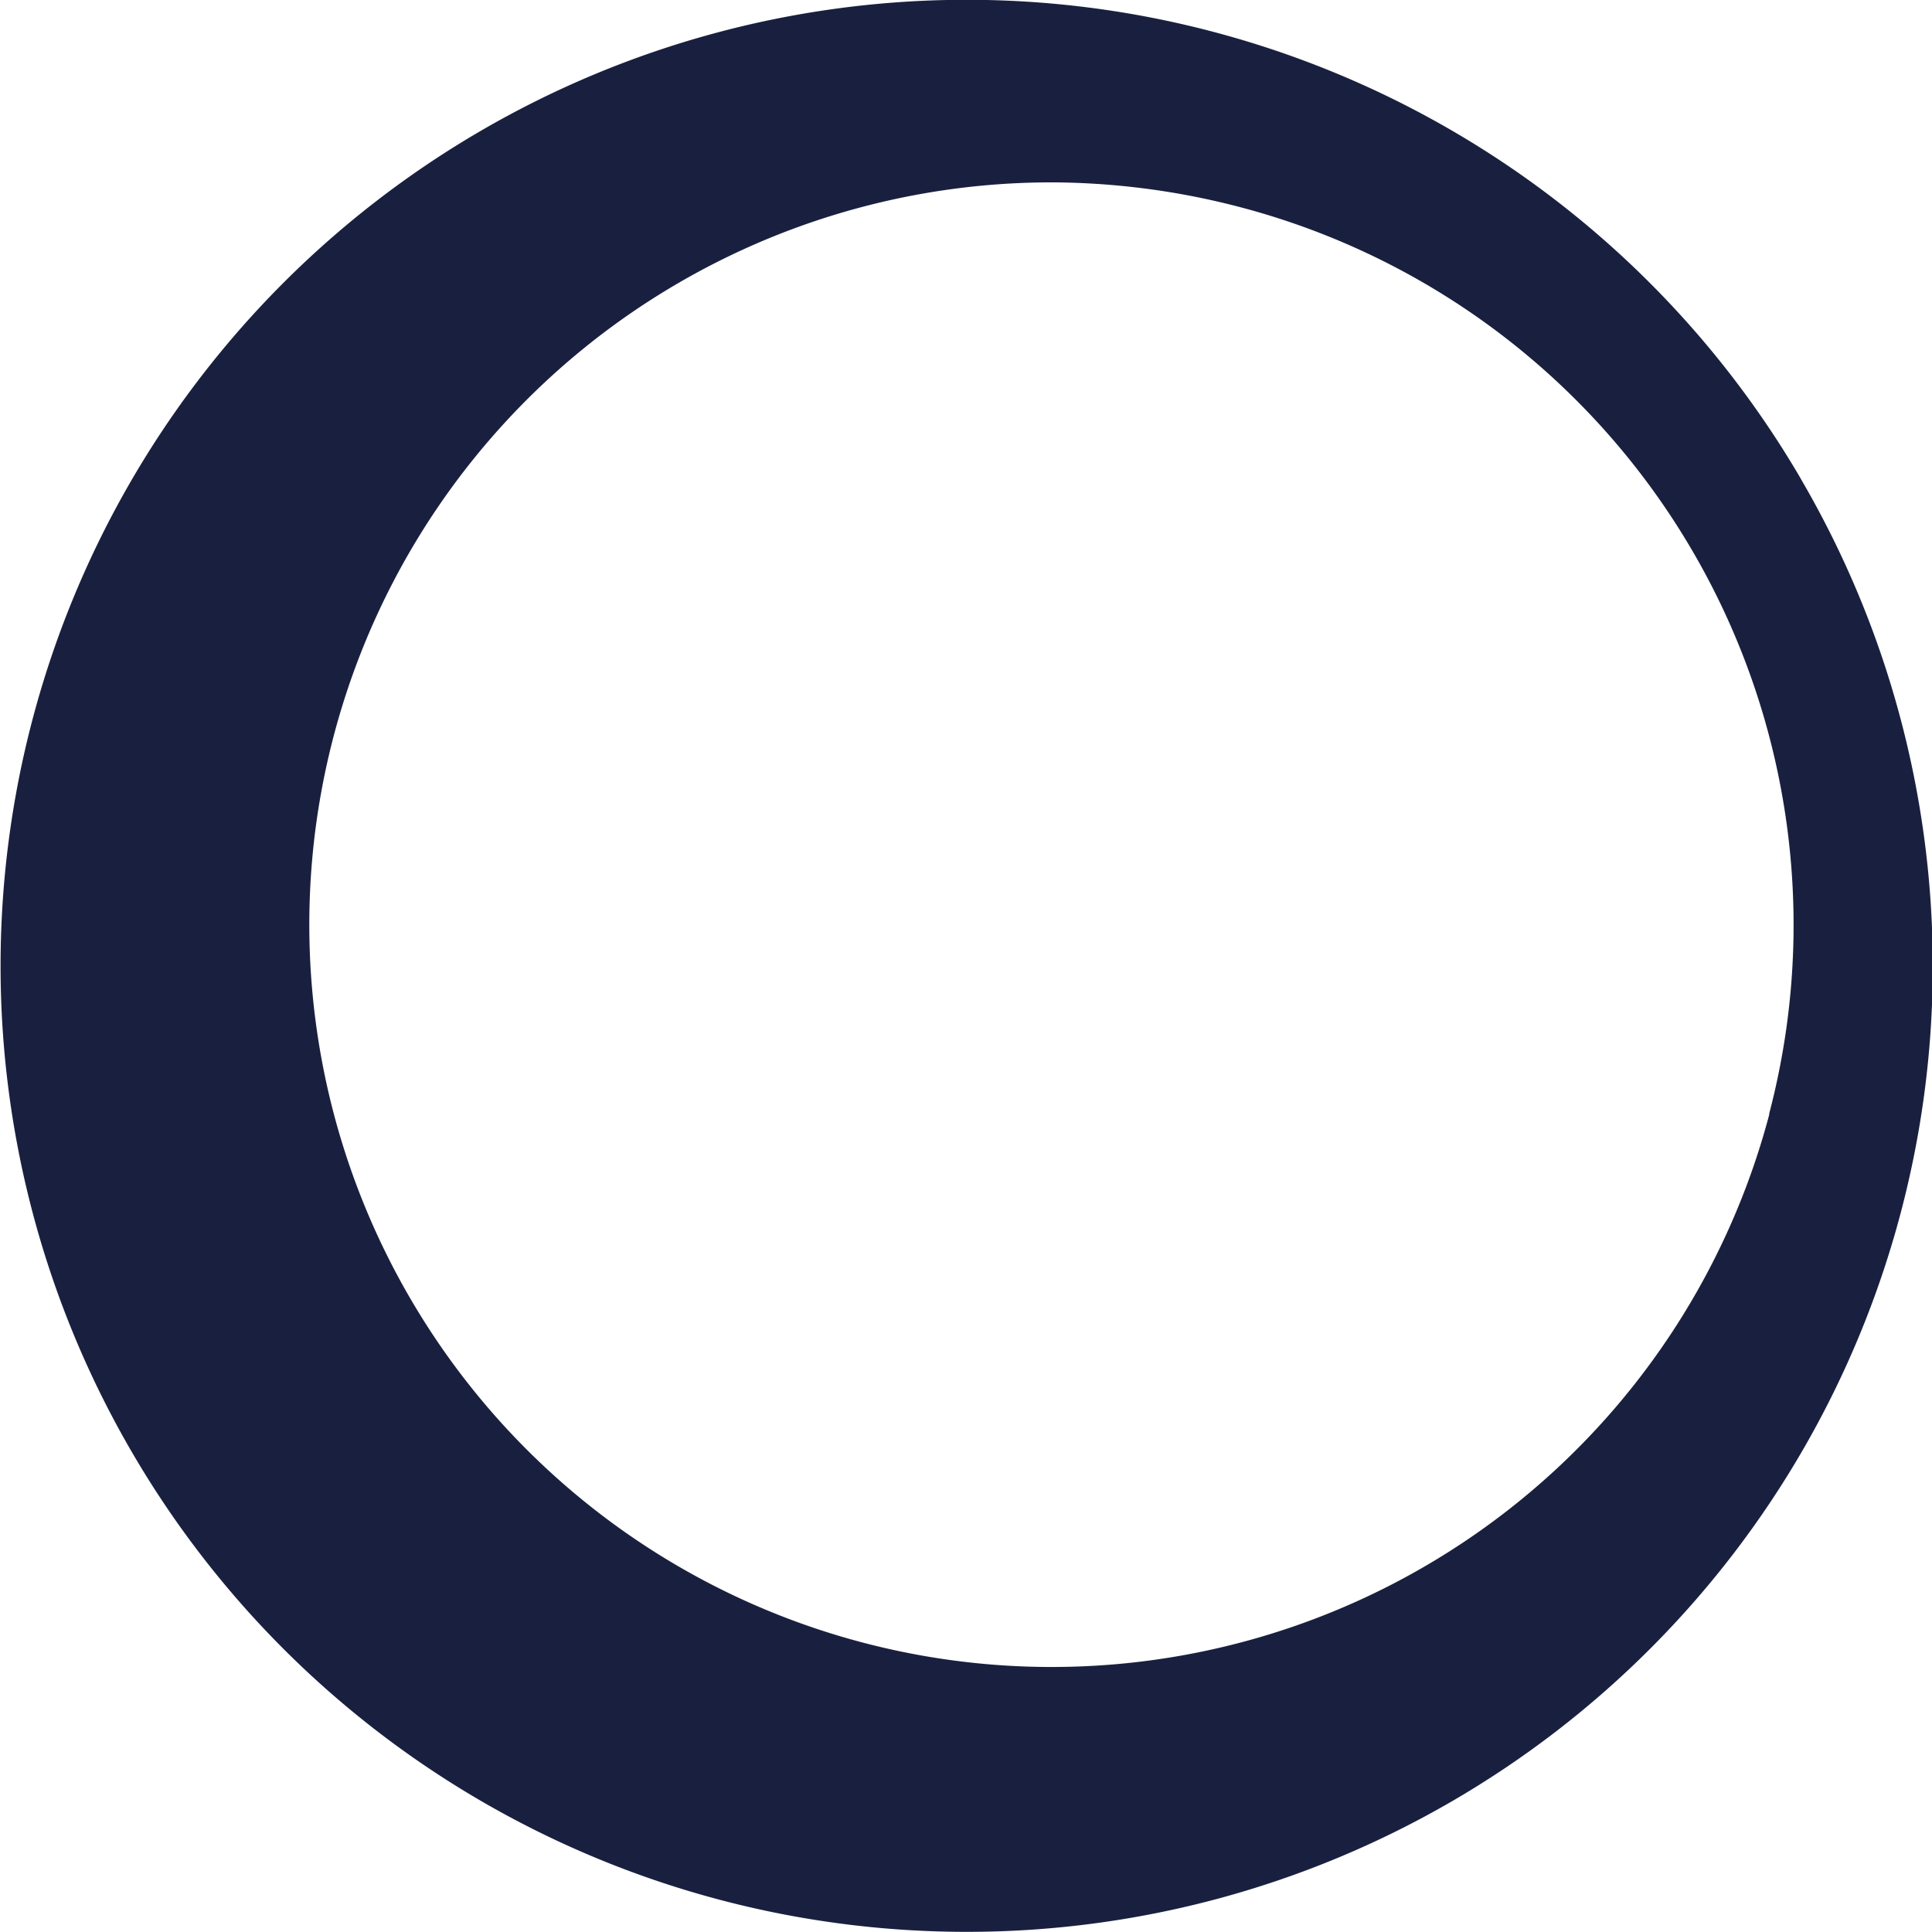 <svg xmlns="http://www.w3.org/2000/svg" id="Livello_1" data-name="Livello 1" width="37.895" height="37.892" viewBox="0 0 37.895 37.892"><defs><style>.cls-1{fill:#19203f;}</style></defs><path class="cls-1" d="M35.108,9.525l-.023-.045a18.702,18.702,0,1,0,.049.084Zm-.127,12.255a14.816,14.816,0,1,1-1.636-11.215l.007.012.012.02a14.716,14.716,0,0,1,1.613,11.179Z"></path><path class="cls-1" d="M18.99,37.892A18.948,18.948,0,1,1,35.301,9.354l.04.071A18.942,18.942,0,0,1,18.99,37.892ZM18.93.5A18.447,18.447,0,1,0,34.919,9.69l-.057-.098A18.449,18.449,0,0,0,18.93.5Zm1.723,32.704a15.063,15.063,0,0,1-.06-30.127,15.238,15.238,0,0,1,3.722.467A15.059,15.059,0,0,1,35.255,21.7v0l-.031.142A15.077,15.077,0,0,1,20.653,33.203Zm-.06-29.627A14.56,14.56,0,1,0,34.704,21.856L34.7,21.852l.035-.138A14.558,14.558,0,0,0,24.193,4.029,14.731,14.731,0,0,0,20.593,3.577Z"></path></svg>